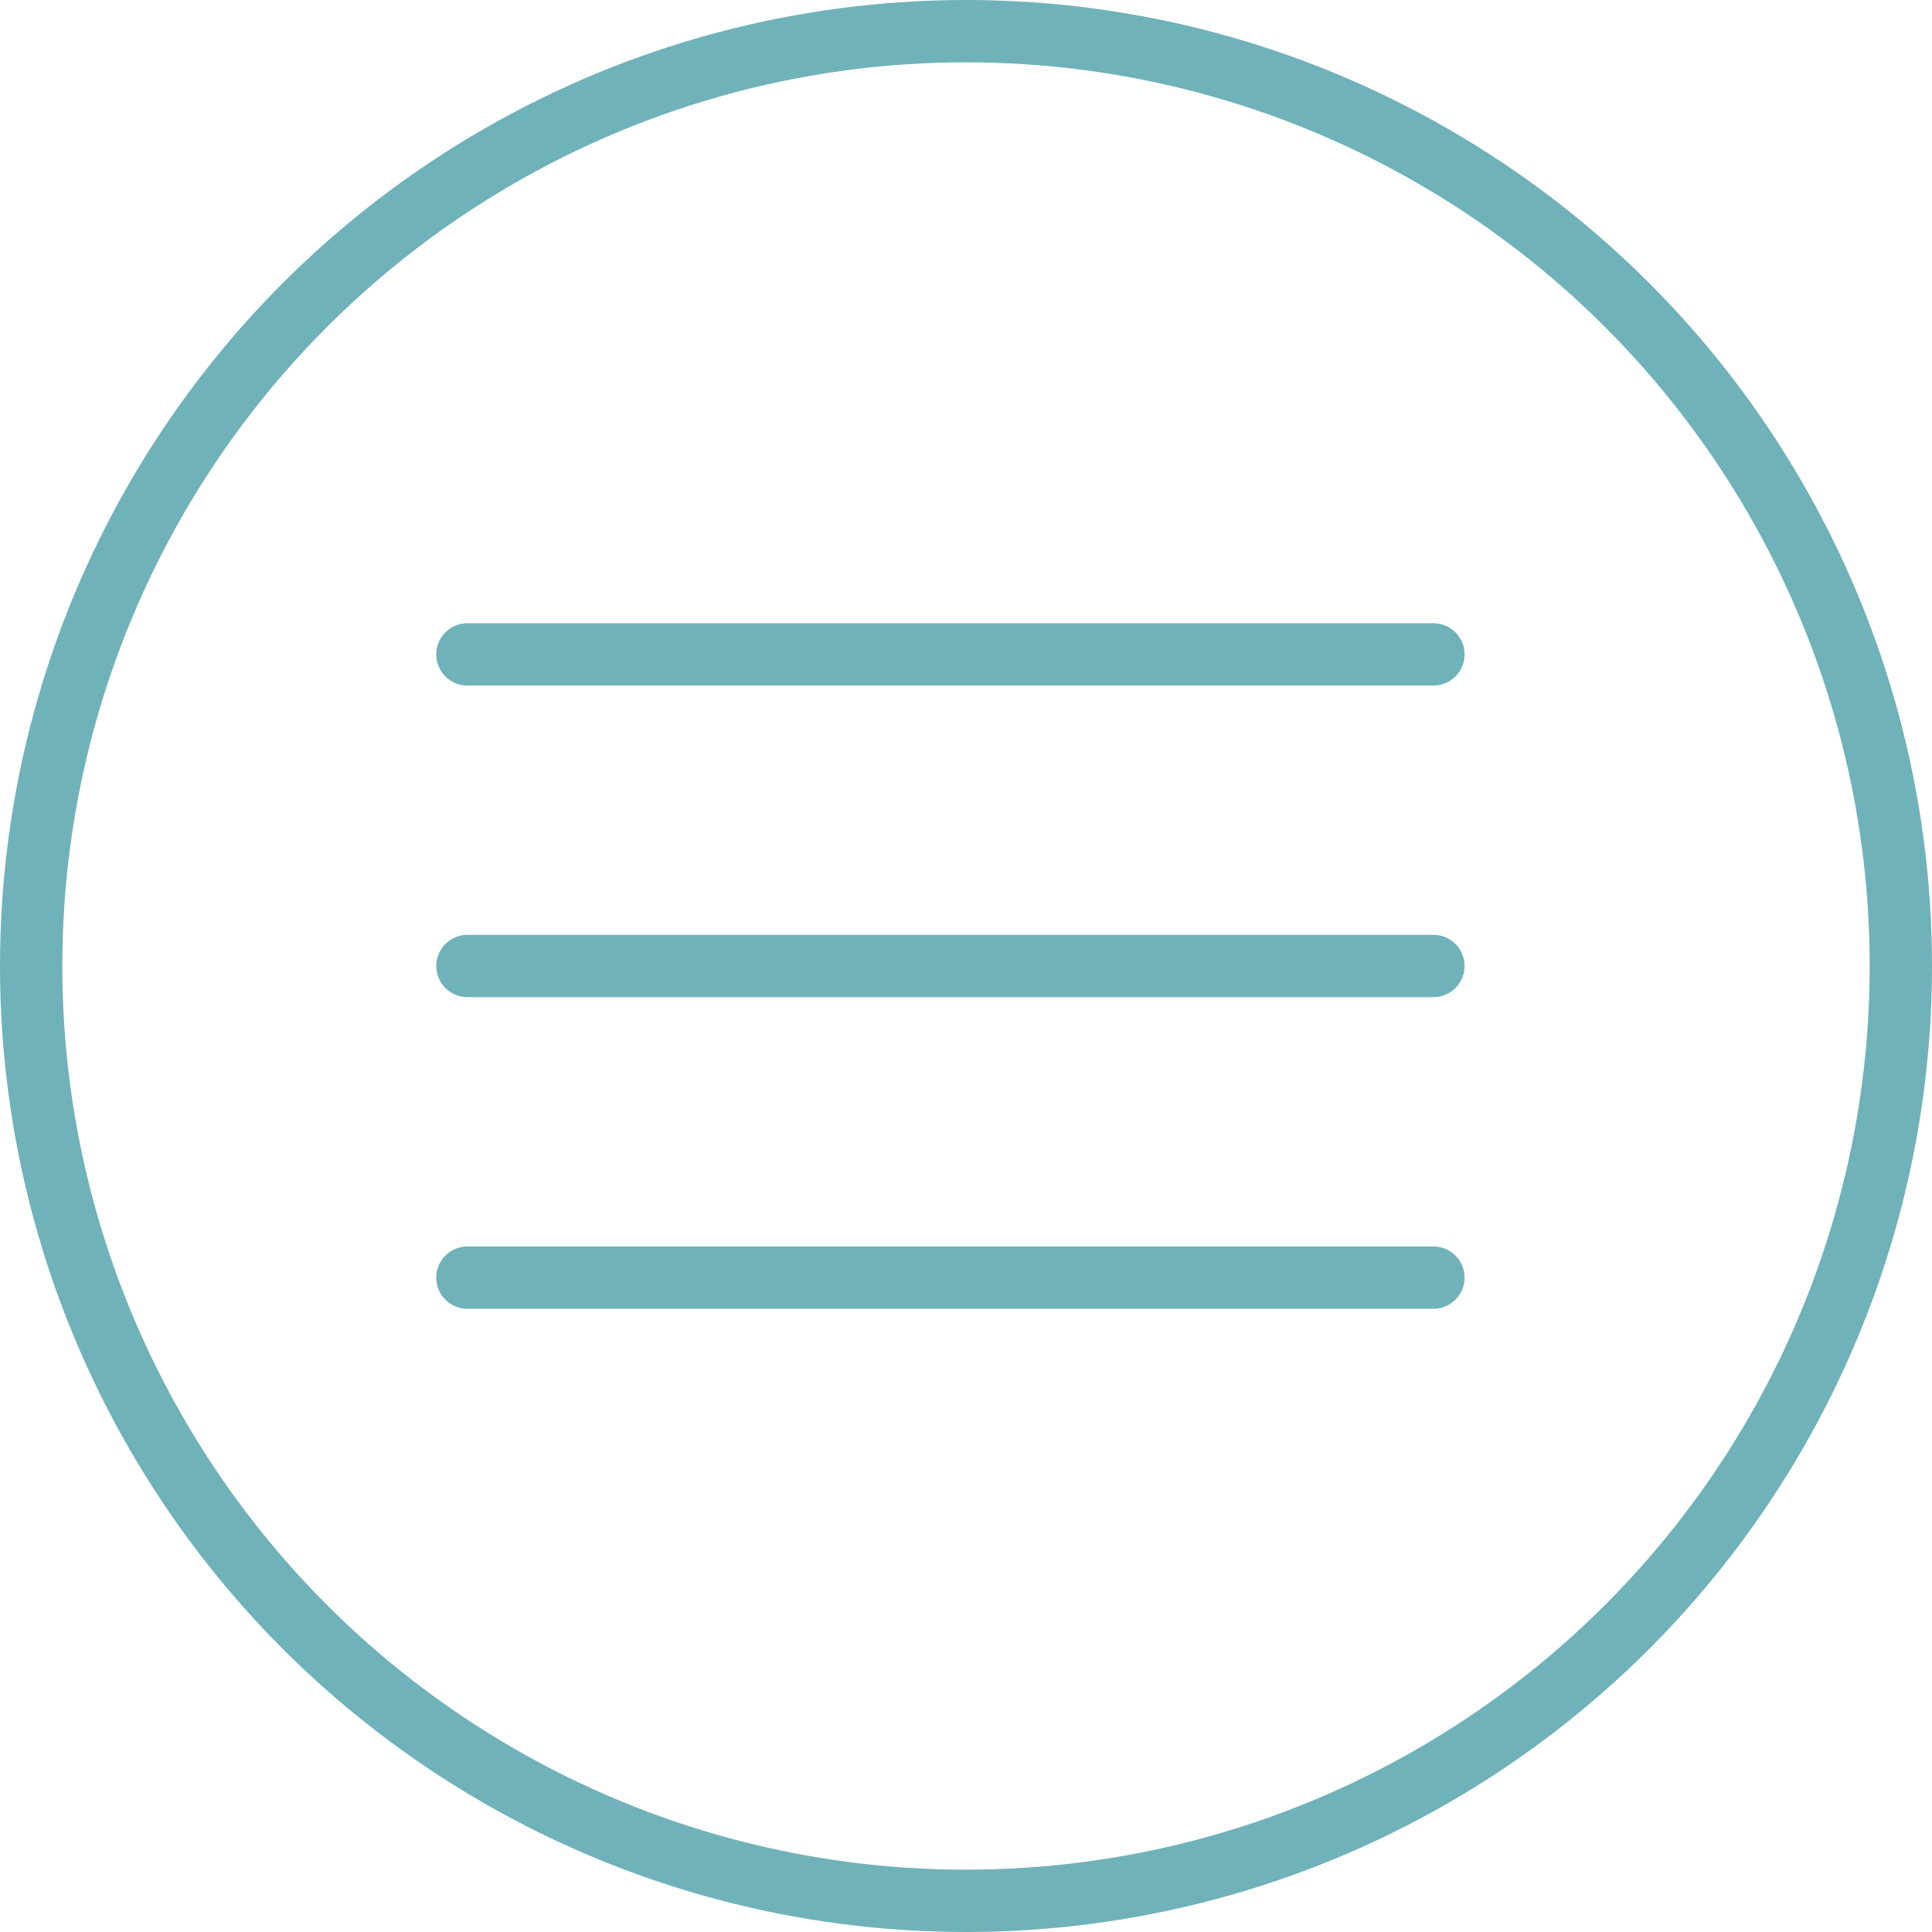 <?xml version="1.0" encoding="UTF-8"?> <svg xmlns="http://www.w3.org/2000/svg" width="62" height="62" viewBox="0 0 62 62" fill="none"> <path d="M15 21H46" stroke="#70B2B9" stroke-width="2" stroke-linecap="round"></path> <path d="M15 31H46" stroke="#70B2B9" stroke-width="2" stroke-linecap="round"></path> <path d="M15 41H46" stroke="#70B2B9" stroke-width="2" stroke-linecap="round"></path> <circle cx="31" cy="31" r="30" stroke="#70B2B9" stroke-width="2"></circle> </svg> 
